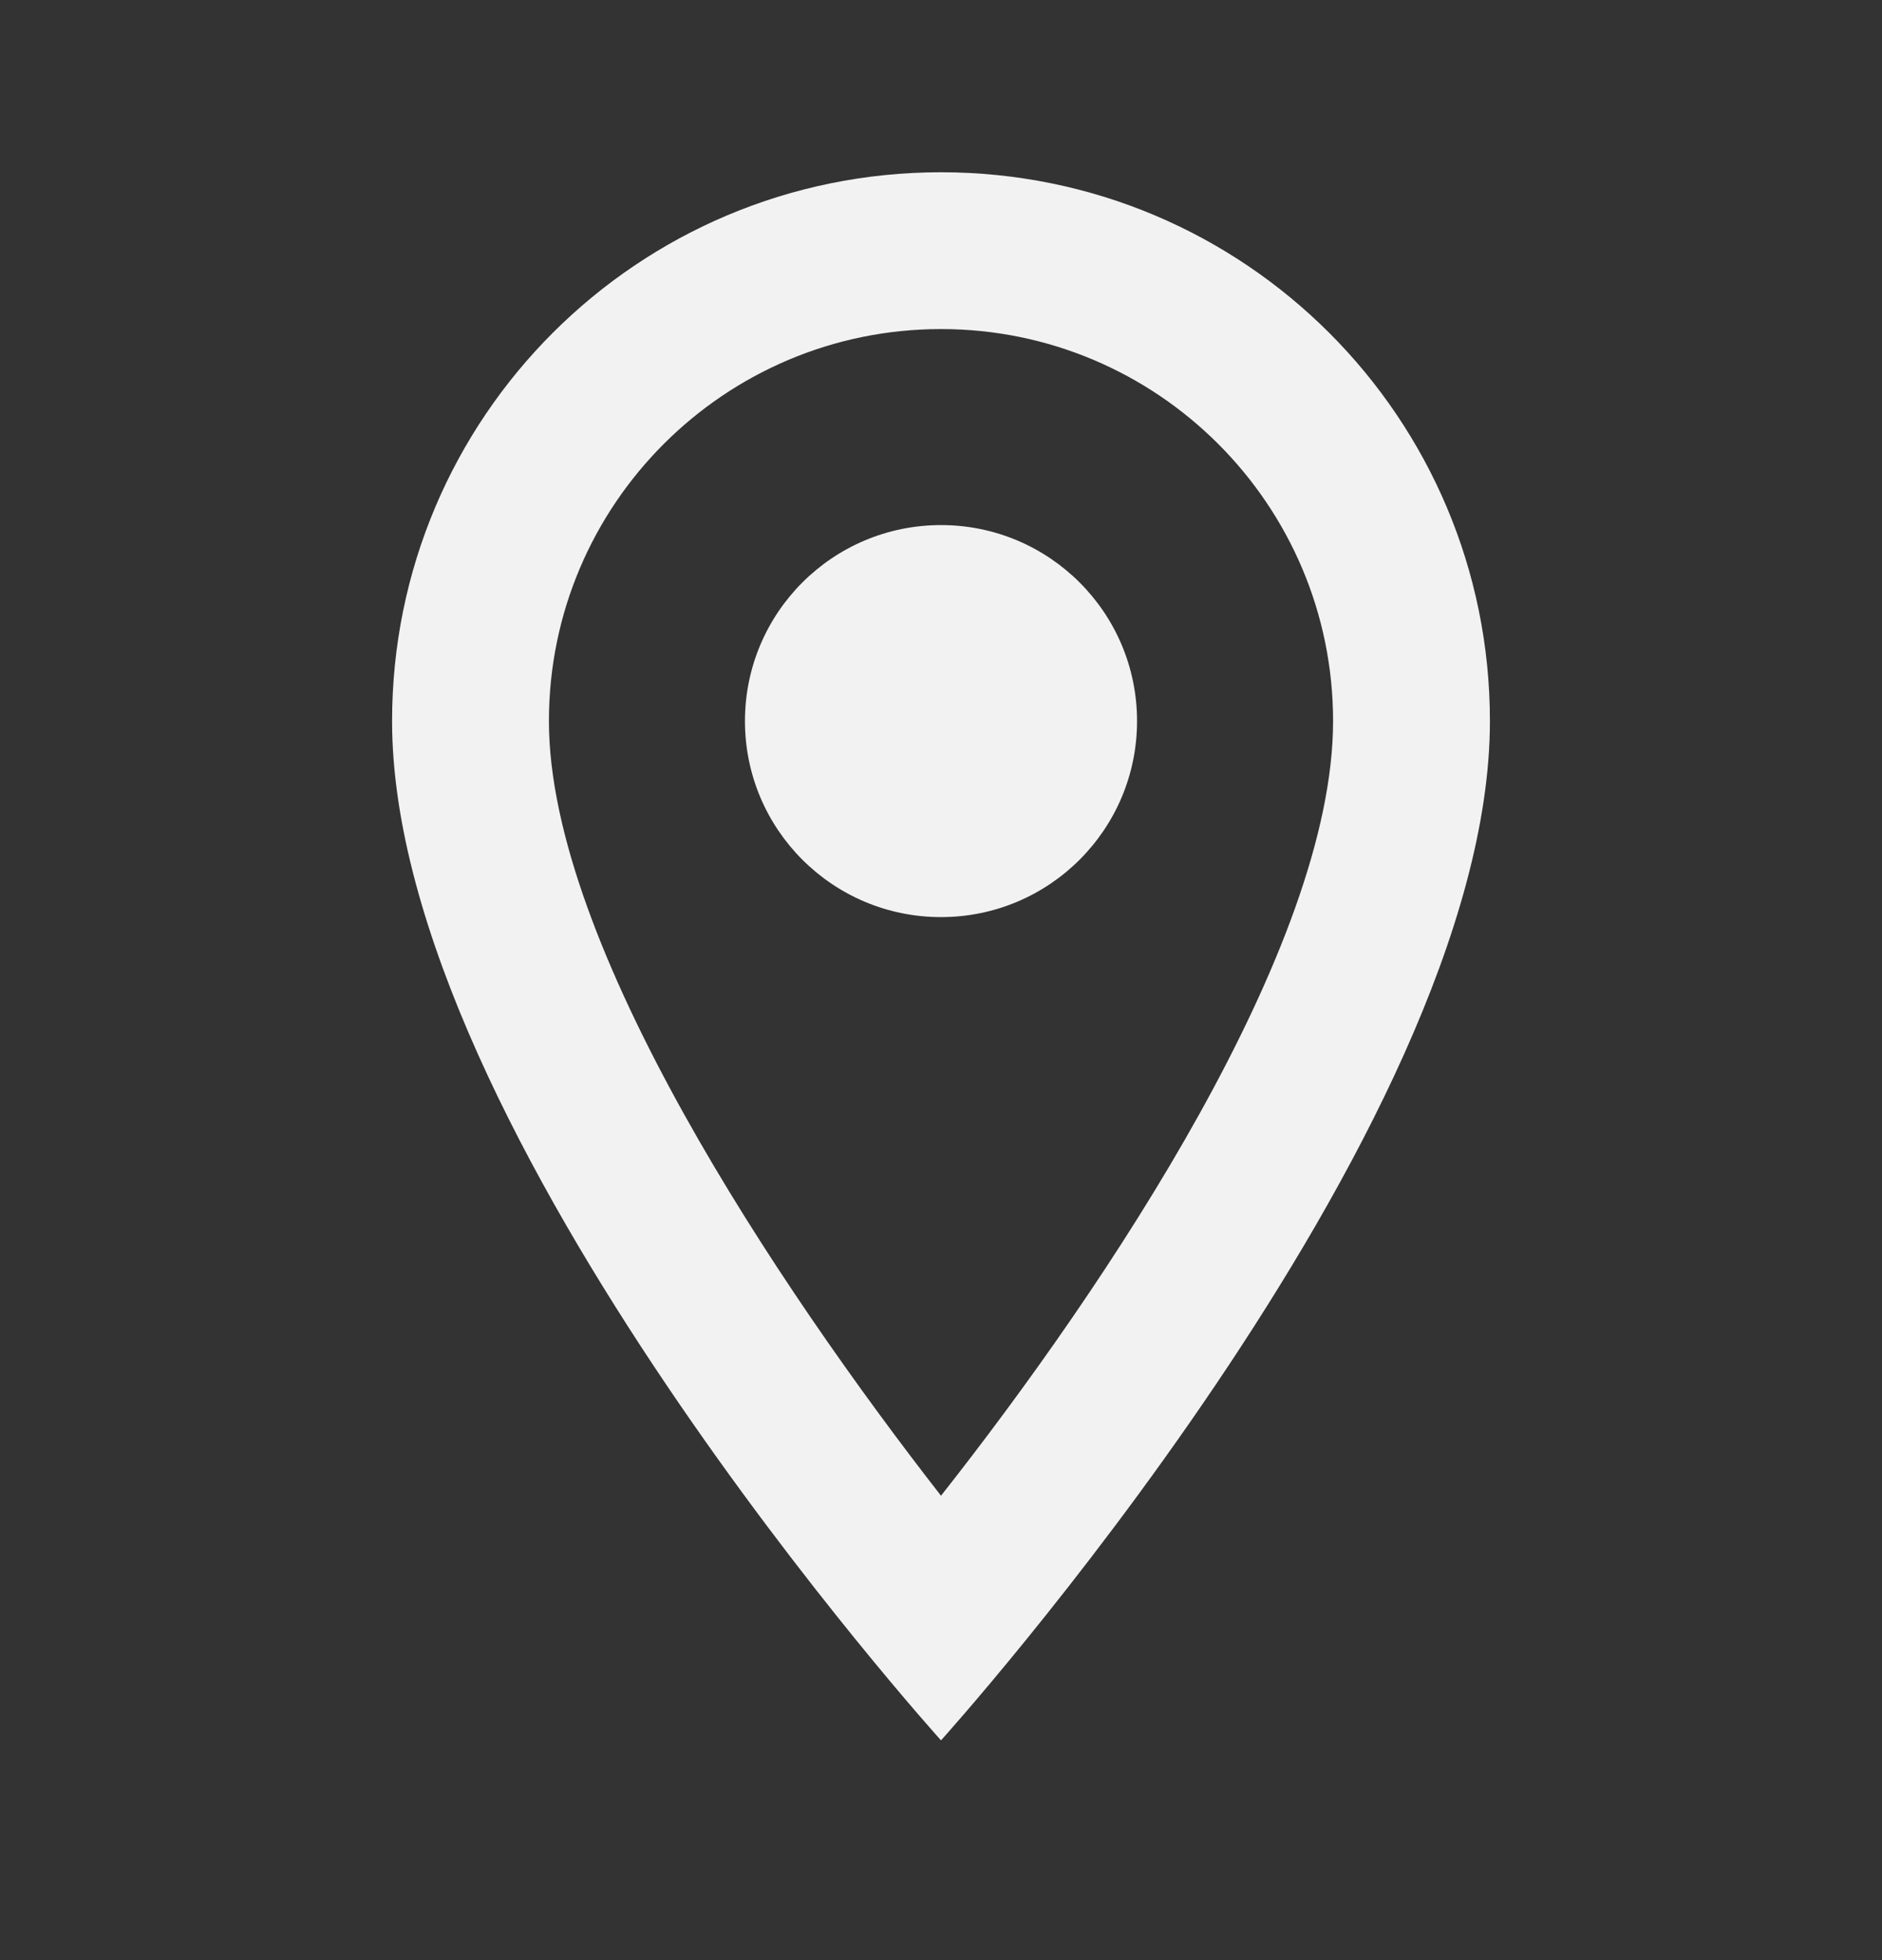 <svg width="24" height="25" viewBox="0 0 24 25" fill="none" xmlns="http://www.w3.org/2000/svg">
<rect x="0" y="0" width="24" height="25" fill="#333333" stroke="none"/>
<path d="M12 2.197C8.13 2.197 5 5.327 5 9.197C5 14.447 12 22.197 12 22.197C12 22.197 19 14.447 19 9.197C19 5.327 15.87 2.197 12 2.197ZM7 9.197C7 6.437 9.24 4.197 12 4.197C14.76 4.197 17 6.437 17 9.197C17 12.077 14.12 16.387 12 19.077C9.92 16.407 7 12.047 7 9.197Z" fill="#F2F2F2"/>
<path d="M12 11.697C13.381 11.697 14.5 10.578 14.5 9.197C14.5 7.816 13.381 6.697 12 6.697C10.619 6.697 9.5 7.816 9.5 9.197C9.5 10.578 10.619 11.697 12 11.697Z" fill="#F2F2F2"/>
</svg>
